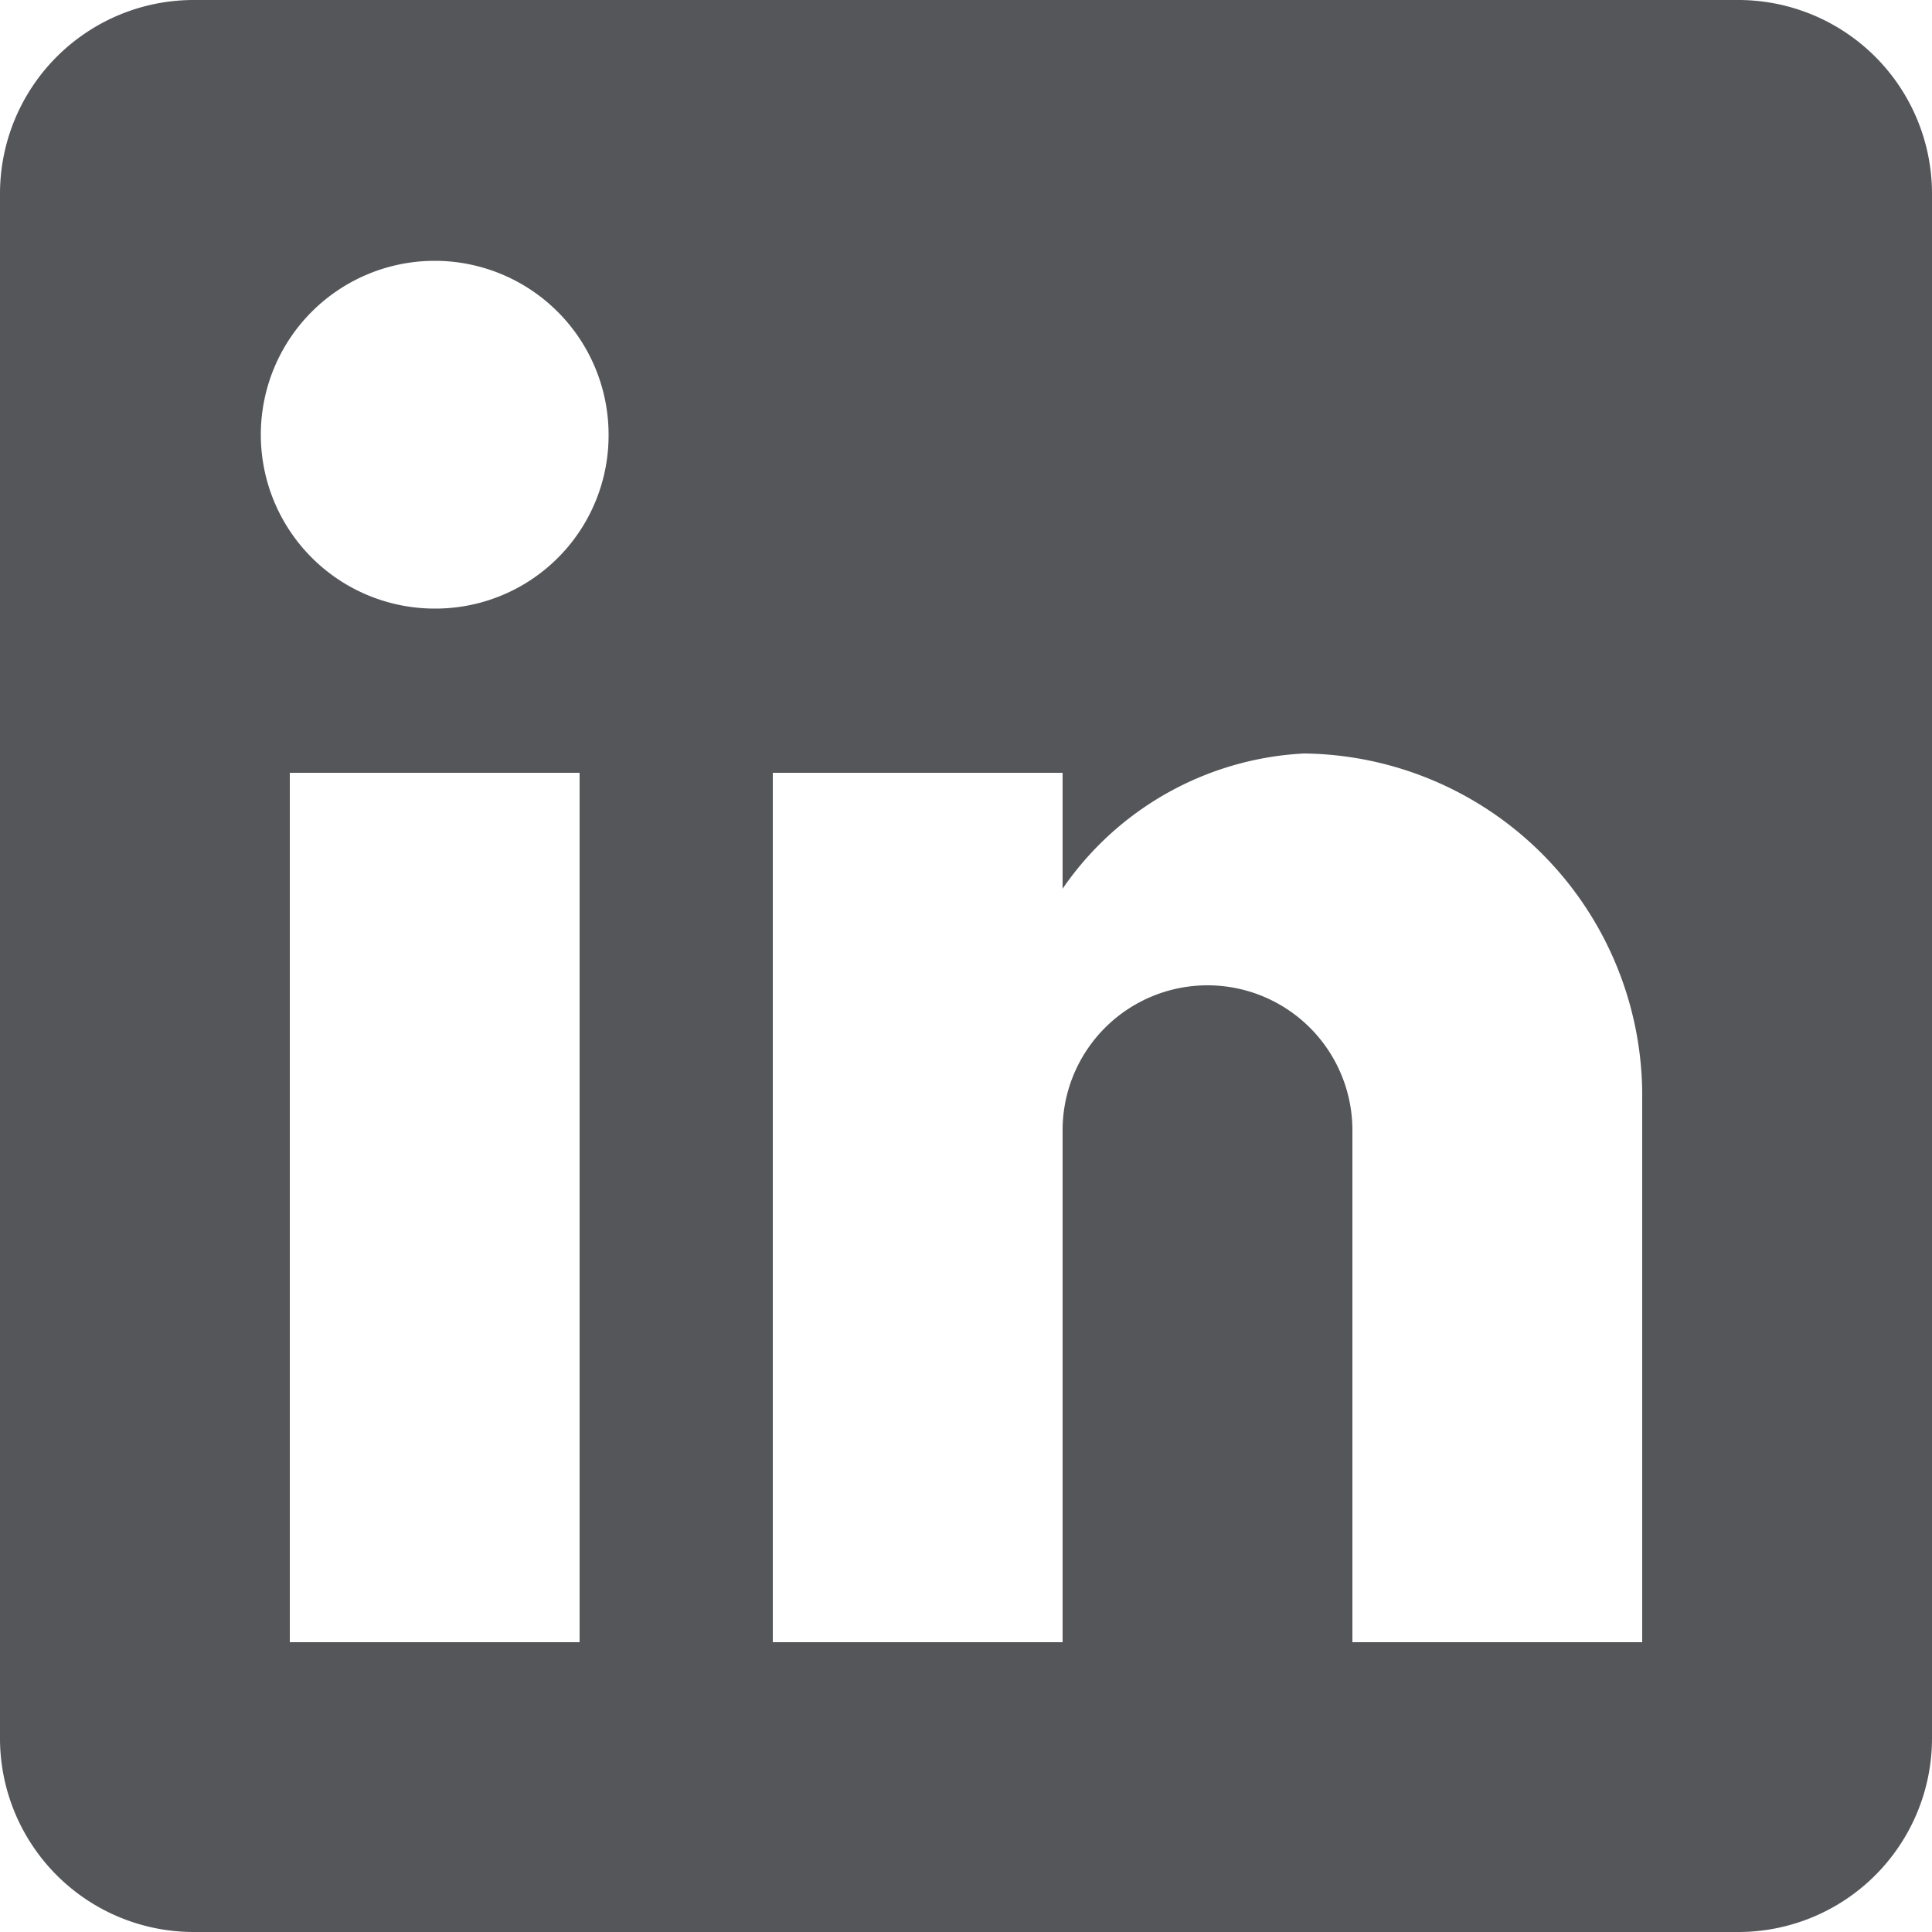 <svg xmlns="http://www.w3.org/2000/svg" width="32" height="32" viewBox="0 0 32 32"><defs><style>.a{fill:#54565a;}</style></defs><path class="a" d="M28.8,0H3.2A3.209,3.209,0,0,0,0,3.2V28.8A3.209,3.209,0,0,0,3.2,32H28.8A3.209,3.209,0,0,0,32,28.8V3.2A3.209,3.209,0,0,0,28.8,0ZM9.6,27.2H4.8V12.8H9.6ZM7.2,10.08A2.88,2.88,0,1,1,10.08,7.2,2.868,2.868,0,0,1,7.2,10.08Zm20,17.12H22.4V18.72a2.4,2.4,0,1,0-4.8,0V27.2H12.8V12.8h4.8v1.92a5.168,5.168,0,0,1,4-2.24,5.669,5.669,0,0,1,5.6,5.6Z"/></svg>